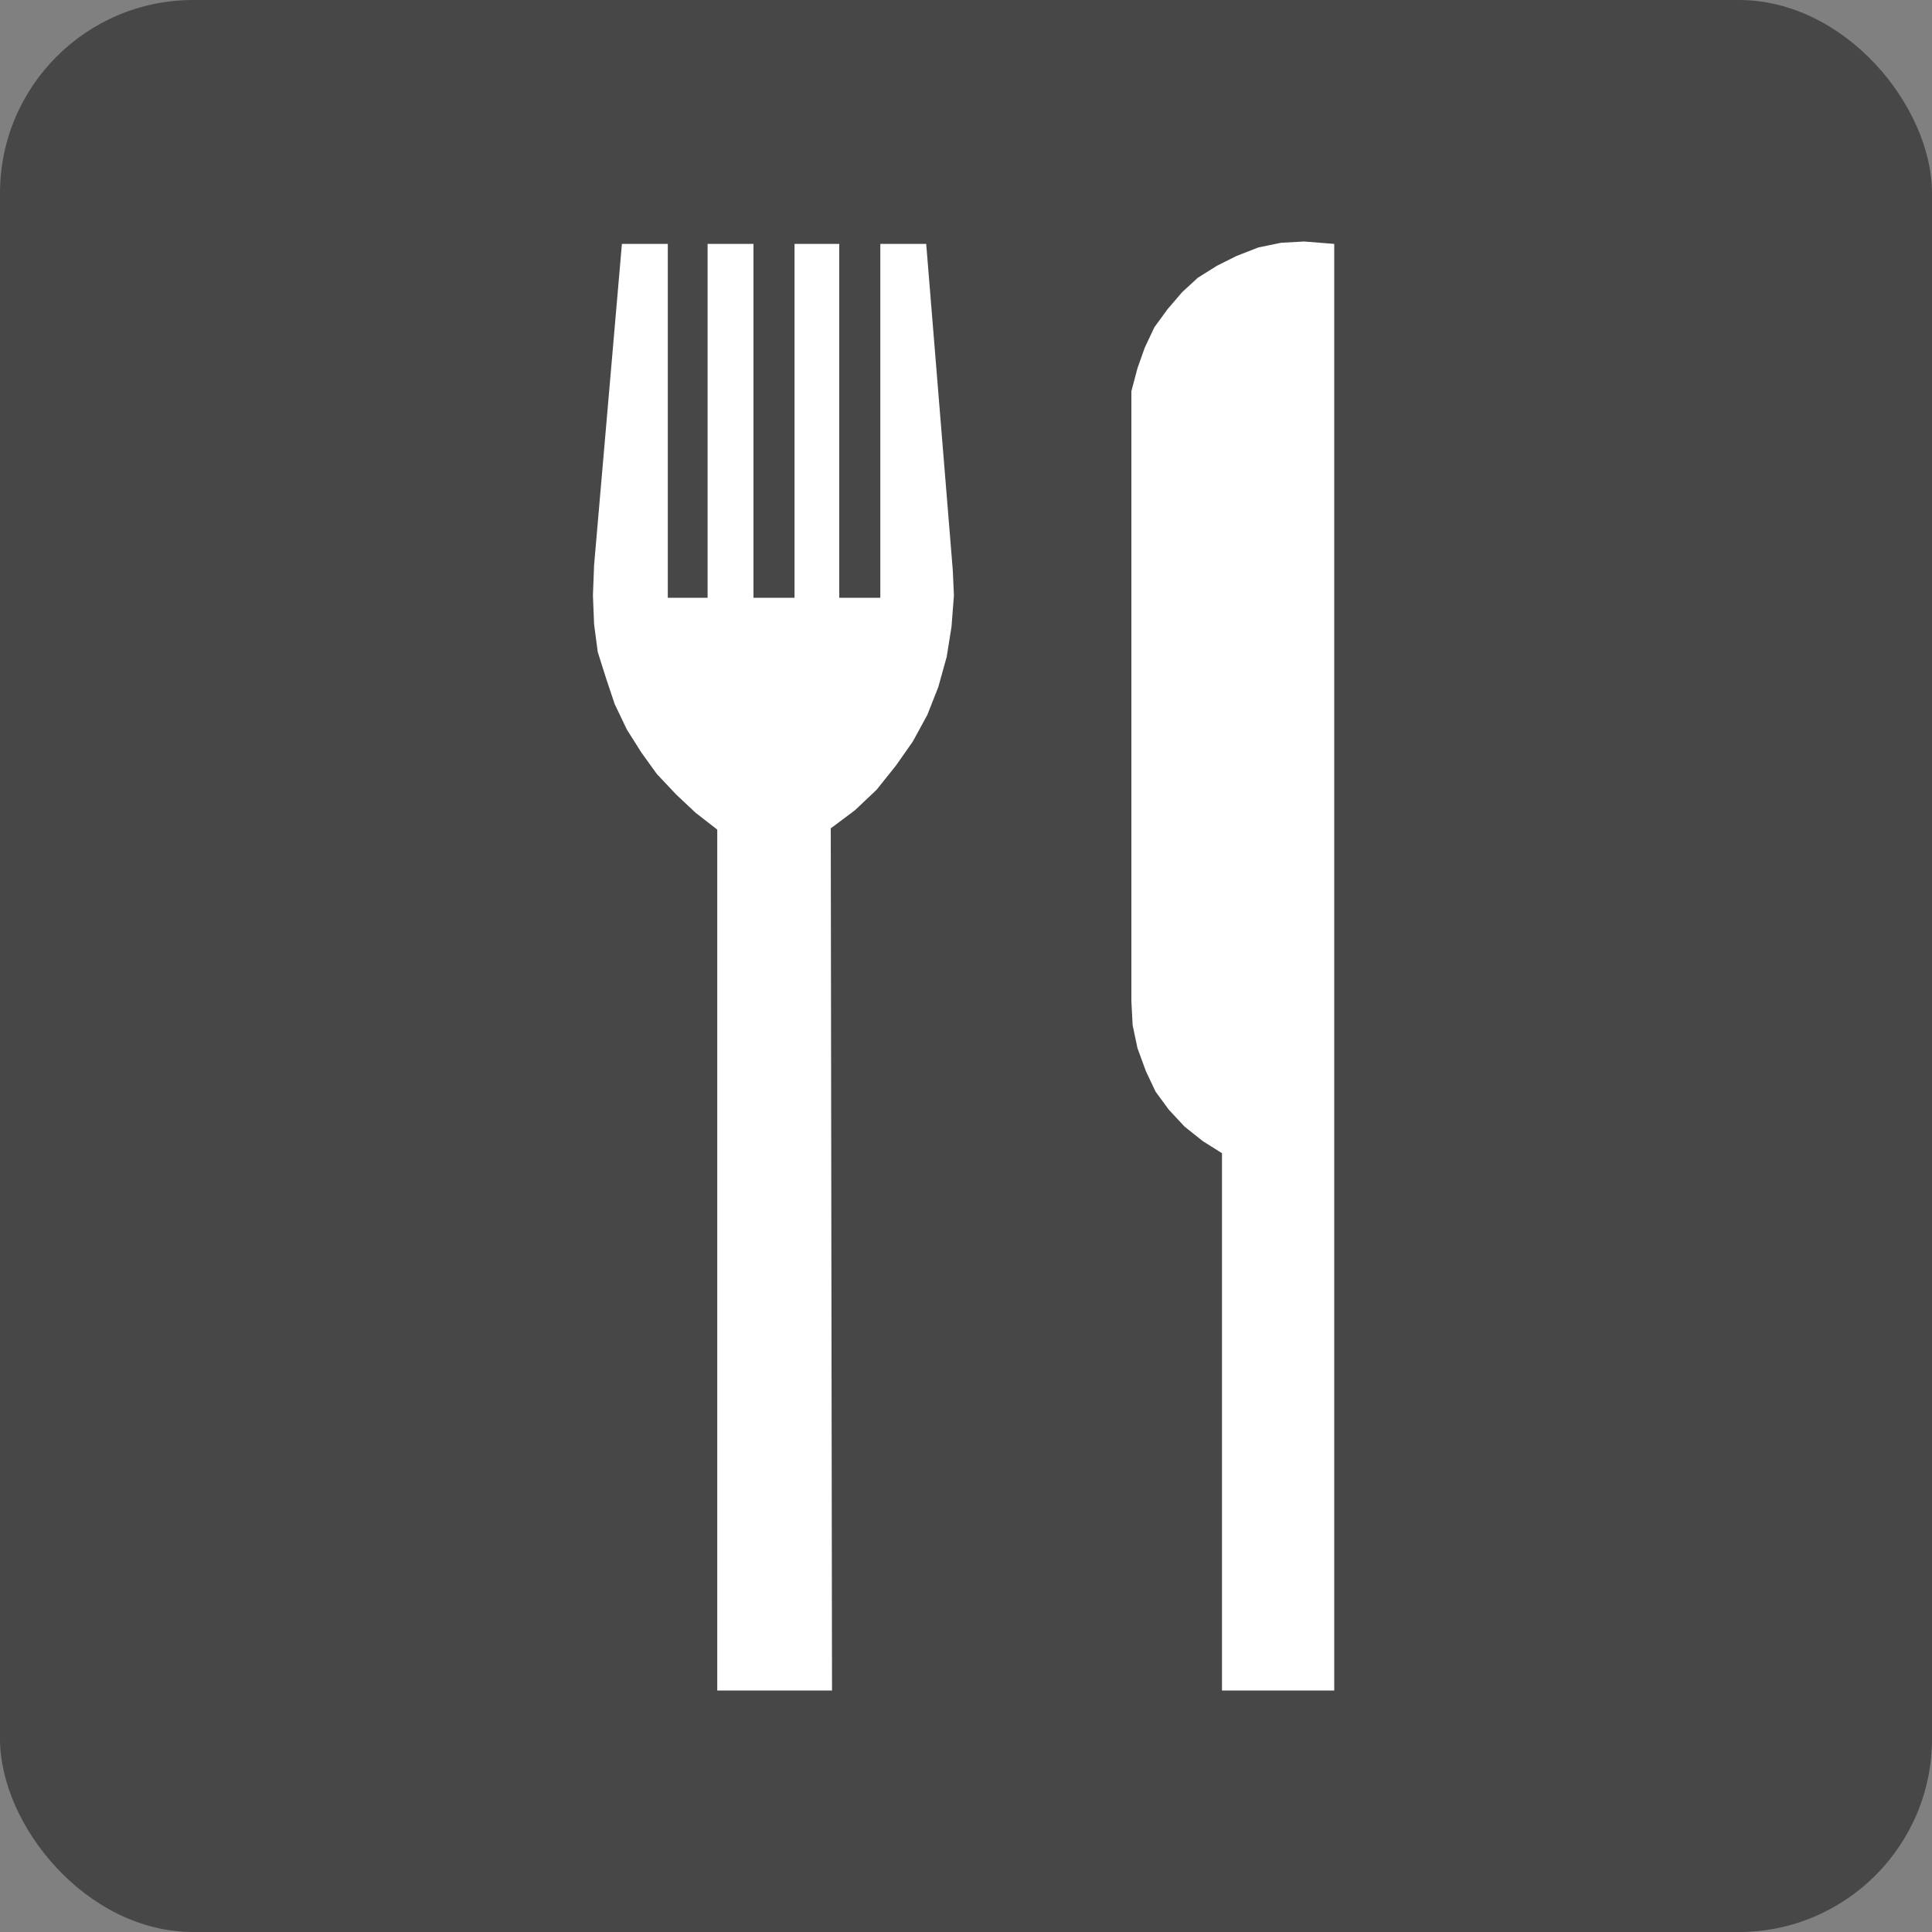 <svg width="20" height="20" viewBox="0 0 20 20" fill="none" xmlns="http://www.w3.org/2000/svg">
<rect x="0" y="0" width="20" height="20" fill="#808080" stroke="none"/>
<rect width="20" height="20" rx="2" fill="#474747"/>
<path d="M13.662 2.513L13.5 2.5L13.262 2.513L13.025 2.562L12.8 2.65L12.6 2.75L12.4 2.875L12.237 3.025L12.087 3.2L11.95 3.388L11.85 3.6L11.775 3.812L11.712 4.05V10.363L11.725 10.613L11.775 10.85L11.862 11.088L11.962 11.3L12.1 11.488L12.262 11.662L12.45 11.812L12.65 11.938V17.5H13.812V2.525L13.662 2.513Z" fill="white"/>
<path d="M9.588 2.525H9.113V6.188H8.688V2.525H8.225V6.188H7.8V2.525H7.325V6.188H6.913V2.525H6.438L6.15 5.85L6.138 6.163L6.15 6.463L6.188 6.75L6.275 7.025L6.363 7.288L6.488 7.55L6.638 7.788L6.8 8.013L7 8.225L7.2 8.413L7.425 8.588V17.5H8.613L8.6 8.575L8.85 8.388L9.075 8.175L9.275 7.925L9.45 7.675L9.6 7.4L9.713 7.113L9.8 6.8L9.85 6.488L9.875 6.163L9.863 5.9L9.588 2.525Z" fill="white"/>
</svg>

